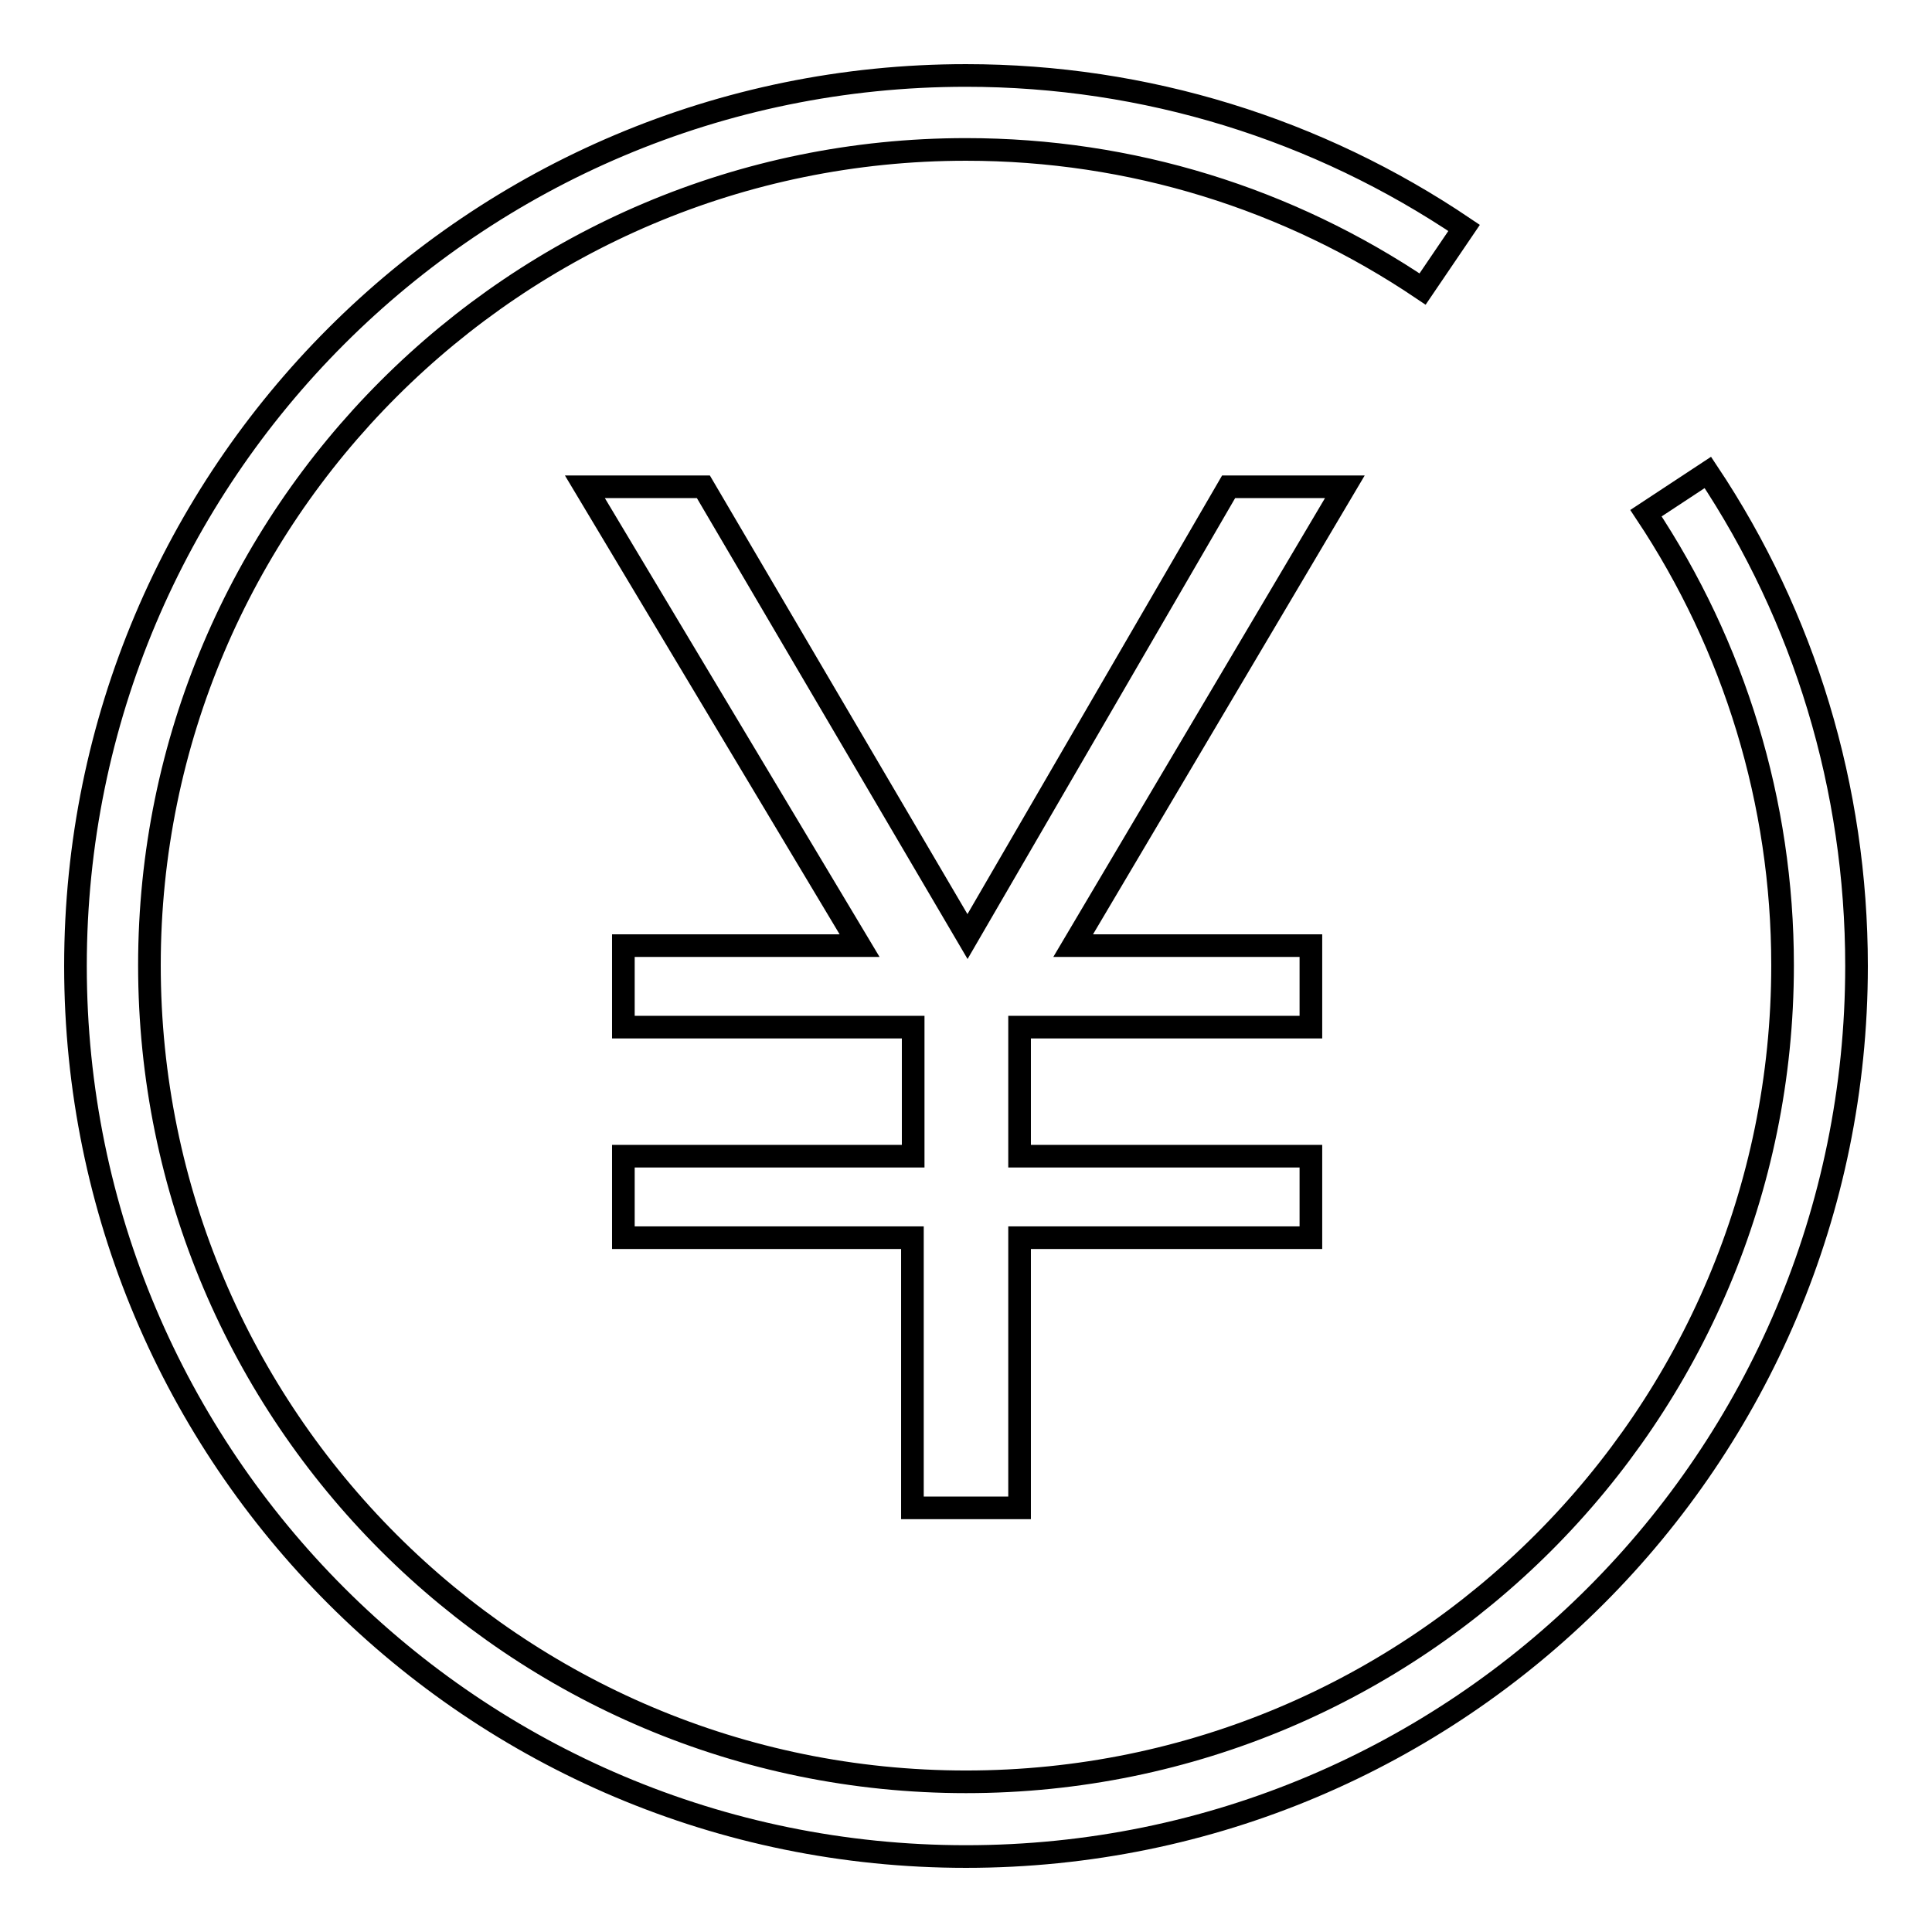 <?xml version="1.0" encoding="utf-8"?>
<!-- Svg Vector Icons : http://www.onlinewebfonts.com/icon -->
<!DOCTYPE svg PUBLIC "-//W3C//DTD SVG 1.1//EN" "http://www.w3.org/Graphics/SVG/1.1/DTD/svg11.dtd">
<svg version="1.1" xmlns="http://www.w3.org/2000/svg" xmlns:xlink="http://www.w3.org/1999/xlink" x="0px" y="0px" viewBox="0 0 256 256" enable-background="new 0 0 256 256" xml:space="preserve">
<g><g><path stroke-width="3" fill-opacity="0" stroke="#000000"  d="M194,30.2C174.6,17.1,151.8,10,128,10C62.8,10,10,62.8,10,128c0,65.2,52.8,118,118,118c65.2,0,118-52.8,118-118c0-23.6-6.9-46.2-19.7-65.4l-8.2,5.4c11.7,17.6,18.1,38.3,18.1,59.9c0,59.7-48.4,108.2-108.2,108.2c-59.7,0-108.2-48.4-108.2-108.2C19.8,68.3,68.3,19.8,128,19.8c21.9,0,42.7,6.5,60.5,18.5L194,30.2L194,30.2z"/><path stroke-width="3" fill-opacity="0" stroke="#000000"  d="M178.2,64.5l-36,60.8h31.5v10.8h-38.6v17.1h38.6V164h-38.6v35.8h-14.2V164H82.6v-10.8h38.4v-17.1H82.6v-10.8h31.3L77.5,64.5h15.7l35,59.6l34.6-59.6H178.2z"/></g></g>
</svg>